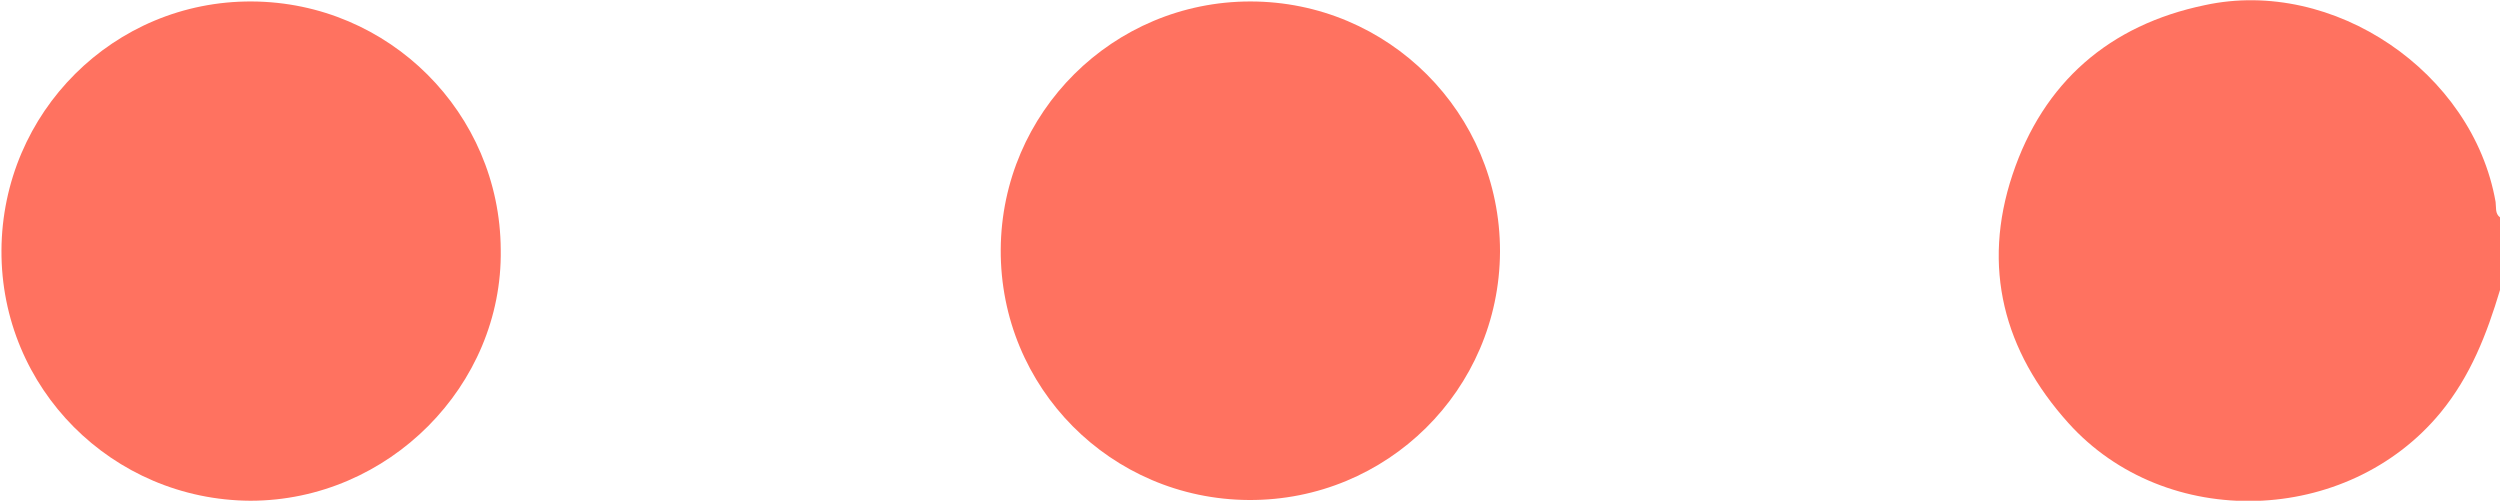 <?xml version="1.0" encoding="utf-8"?>
<!-- Generator: Adobe Illustrator 26.0.3, SVG Export Plug-In . SVG Version: 6.00 Build 0)  -->
<svg version="1.1" id="Ebene_1" xmlns="http://www.w3.org/2000/svg" xmlns:xlink="http://www.w3.org/1999/xlink" x="0px" y="0px"
	 viewBox="0 0 340.5 68.2" style="enable-background:new 0 0 340.5 68.2;" xml:space="preserve">
<style type="text/css">
	.st0{fill:#FF7260;}
</style>
<g id="Ebene_2_00000093147350614762757960000000659620326807034516_">
	<g id="Ebene_1-2">
		<path class="st0" d="M340.5,39.5c-1.8,6-4,11.7-8.1,16.7c-12.7,15.4-37.4,16.2-50.7,1.4c-8.8-9.8-11.8-21.2-7.6-33.8
			s13.2-20.4,26.2-23.1c17.5-3.8,36.5,9.1,39.6,26.8c0.1,0.7-0.1,1.6,0.6,2.1L340.5,39.5z"/>
		<path class="st0" d="M204.3,34.3c-0.1,18.8-15.4,33.9-34.2,33.8S136.2,52.8,136.3,34c0.1-18.7,15.3-33.8,34-33.8
			c18.8,0,34,15.2,34,34C204.3,34.2,204.3,34.3,204.3,34.3z"/>
		<path class="st0" d="M34.1,68.2c-18.8-0.1-34-15.3-33.9-34.1s15.3-34,34.1-33.9C53,0.3,68.1,15.4,68.2,34
			C68.5,52.5,52.9,68.2,34.1,68.2z"/>
	</g>
</g>
</svg>

